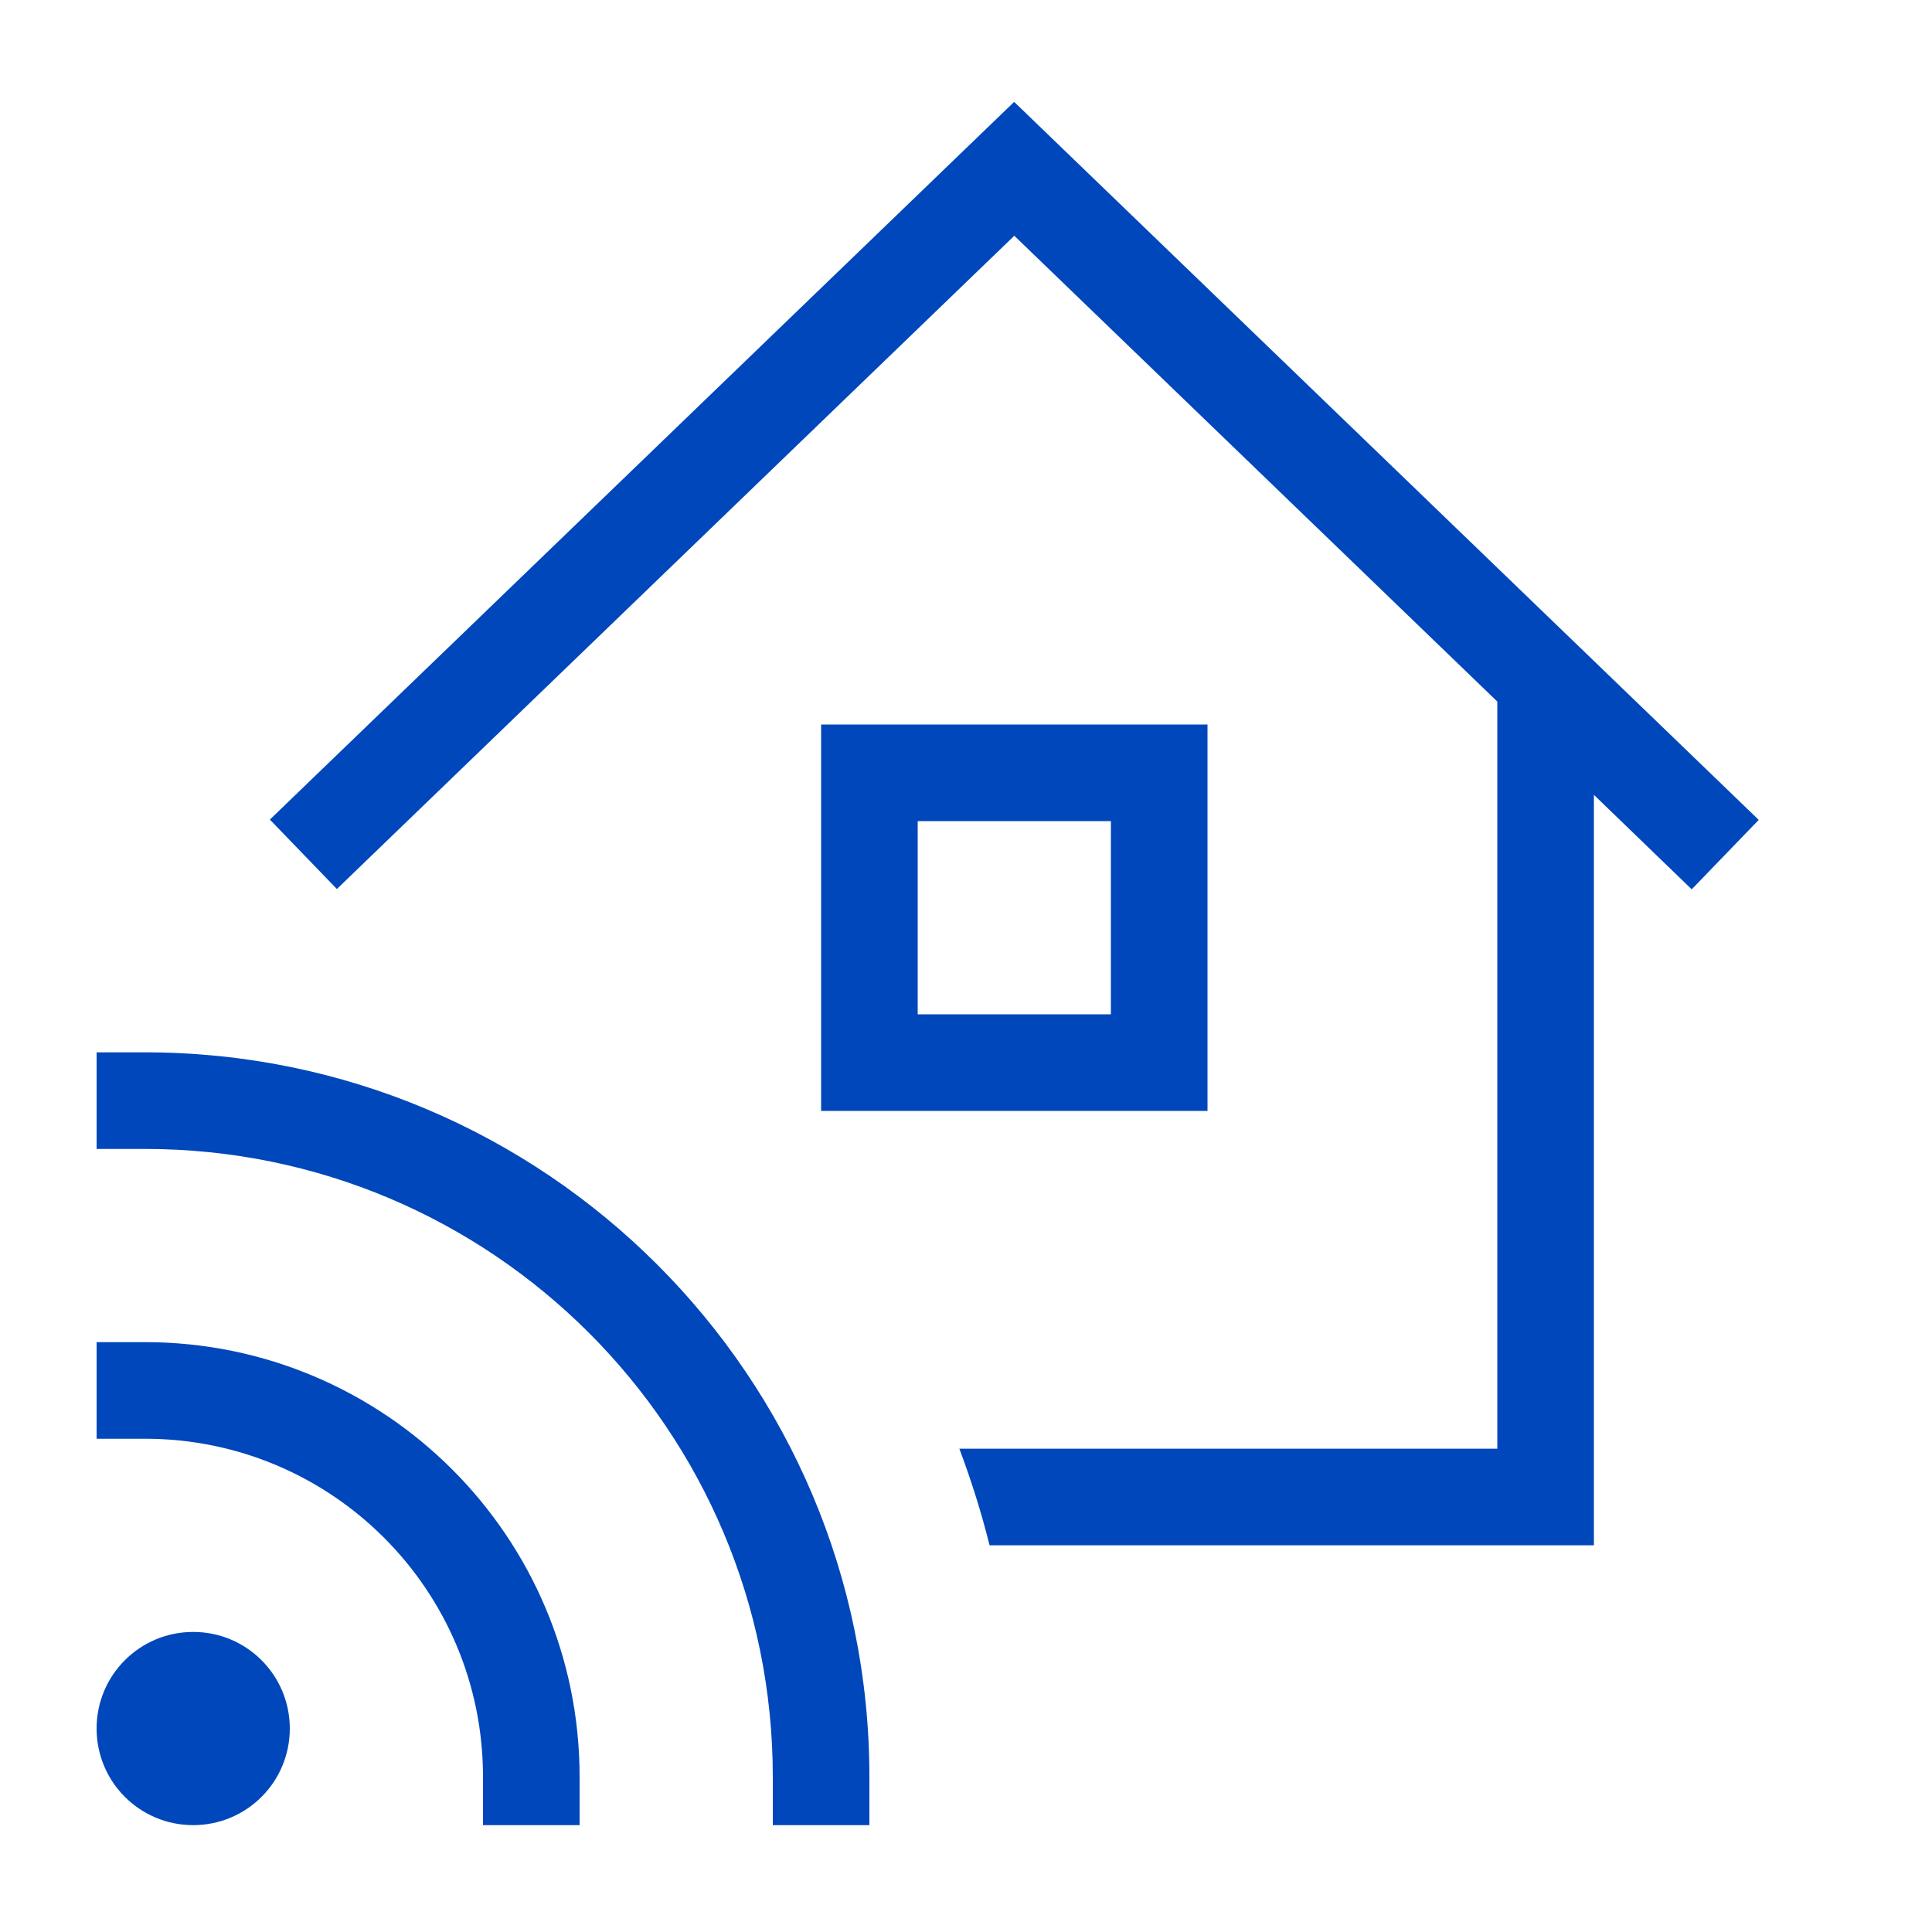 <svg width="64" height="64" viewBox="0 0 64 64" fill="none" xmlns="http://www.w3.org/2000/svg">
<path d="M33.6 3.38L34.71 4.45L57.11 26.05L58.26 27.16L56.04 29.46C55.43 28.87 54.35 27.83 52.8 26.33V51.19H32.78C32.51 50.1 32.17 49.03 31.78 47.99H49.6V23.24L33.6 7.81L12.31 28.34L11.16 29.45L8.94 27.15L10.09 26.04L32.49 4.44L33.6 3.37V3.38ZM27.2 24H40V36.8H27.2V24ZM30.4 27.2V33.6H36.8V27.2H30.4ZM4.8 34.86C18.05 34.86 28.8 45.6 28.8 58.86V60.46H25.6V58.86C25.6 47.37 16.29 38.06 4.8 38.06H3.2V34.86H4.8ZM6.4 54.06C8.17 54.06 9.6 55.49 9.6 57.26C9.6 59.03 8.17 60.46 6.4 60.46C4.63 60.46 3.2 59.03 3.2 57.26C3.2 55.49 4.63 54.06 6.4 54.06ZM3.2 44.46H4.8C12.75 44.46 19.2 50.91 19.2 58.86V60.46H16V58.86C16 52.67 10.99 47.66 4.8 47.66H3.2V44.46Z" fill="#0047BB"/>
</svg>
